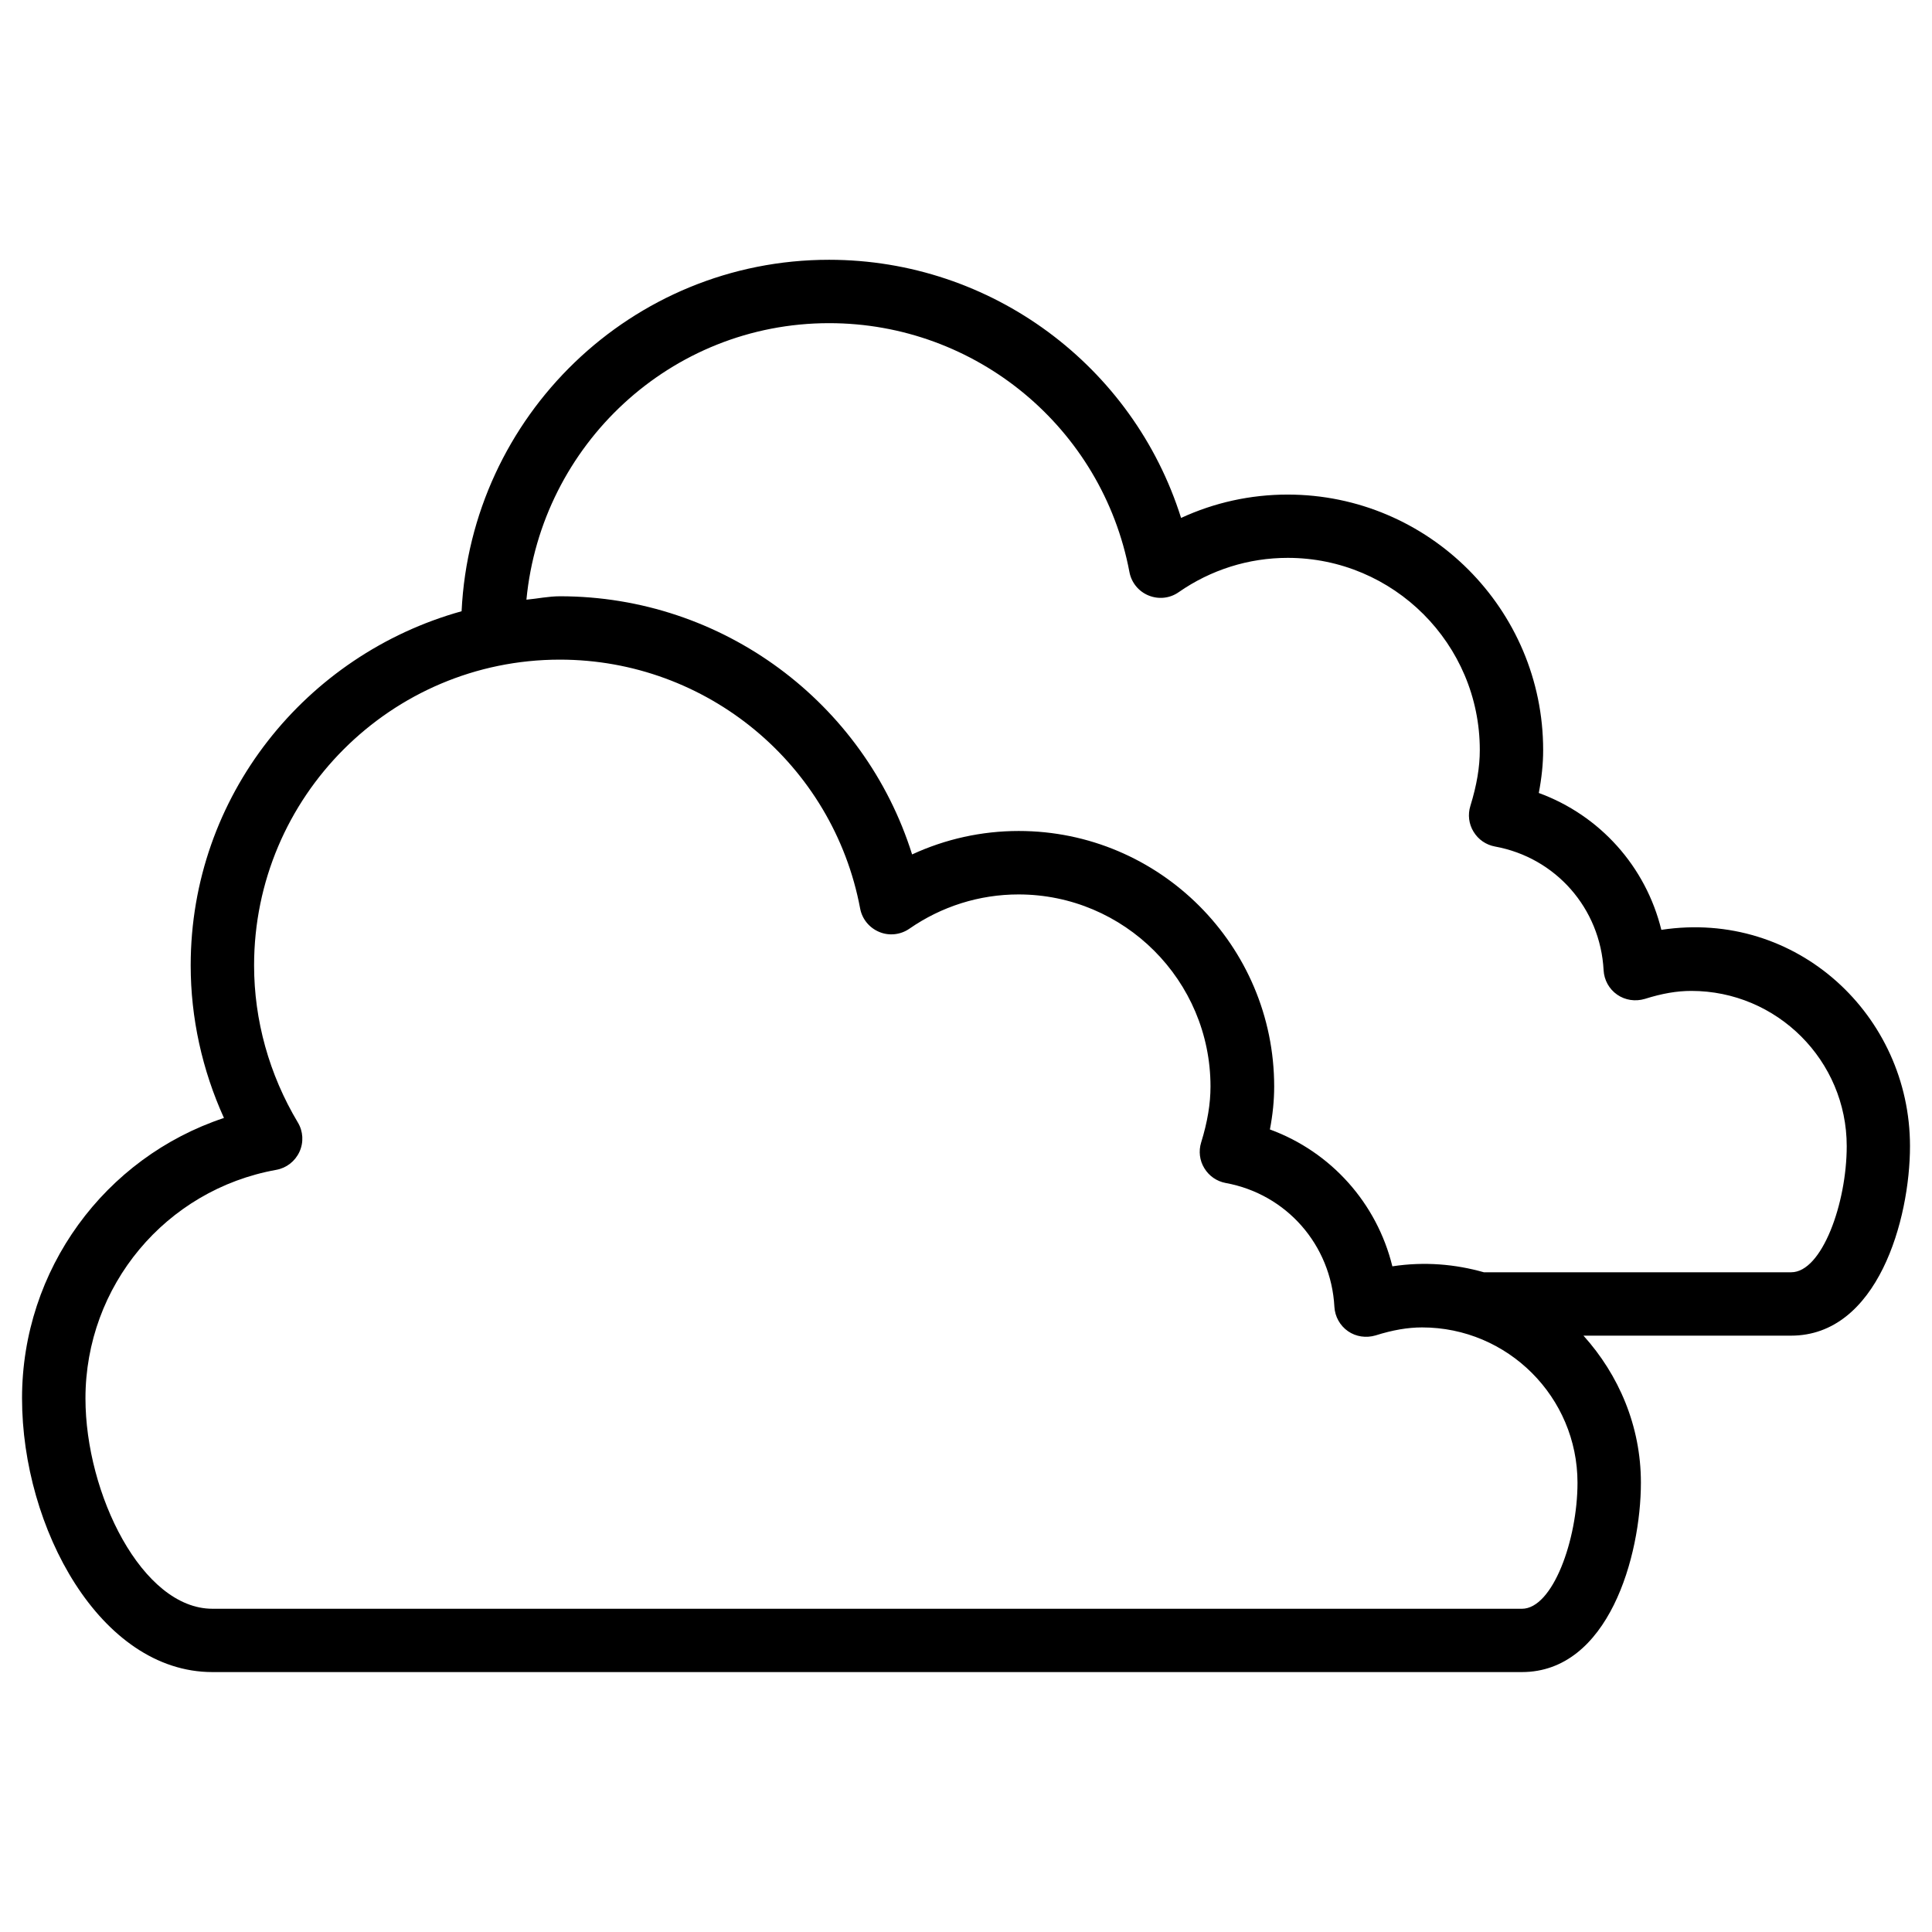 <?xml version="1.0" encoding="UTF-8"?>
<!-- Uploaded to: ICON Repo, www.iconrepo.com, Generator: ICON Repo Mixer Tools -->
<svg fill="#000000" width="800px" height="800px" version="1.1" viewBox="144 144 512 512" xmlns="http://www.w3.org/2000/svg">
 <path d="m149.84 514.57c0 34.32 20.719 72.547 50.445 72.547h347.02c22.984 0 31.551-30.797 31.551-50.215 0-14.988-5.879-28.57-15.219-38.941h55c22.965 0 31.531-30.816 31.531-50.234 0-34.555-29.934-62.766-65.895-57.309-4.113-16.75-16.246-30.332-32.477-36.273 0.754-3.945 1.156-7.703 1.156-11.379 0-37.324-30.375-67.699-67.719-67.699-9.844 0-19.418 2.121-28.234 6.191-12.66-40.242-50.215-68.414-93.289-68.414-52.355 0-94.883 41.418-97.383 93.141-41.27 11.484-71.793 48.996-71.793 93.855 0 13.918 3.043 27.711 8.816 40.43-31.574 10.484-53.512 40.168-53.512 74.301zm213.89-284.93c38.918 0 72.379 27.73 79.582 65.957 0.523 2.793 2.434 5.144 5.082 6.215 2.625 1.07 5.625 0.777 7.977-0.883 8.543-5.941 18.535-9.09 28.887-9.09 28.066 0 50.906 22.84 50.906 50.906 0 4.578-0.797 9.301-2.5 14.84-0.715 2.289-0.418 4.785 0.84 6.824 1.258 2.078 3.297 3.484 5.688 3.926 16.102 2.938 27.918 16.395 28.781 32.789 0.148 2.602 1.449 4.977 3.59 6.465 2.141 1.492 4.828 1.867 7.328 1.133 4.598-1.449 8.5-2.121 12.324-2.121 22.715 0 41.188 18.453 41.188 41.145 0 15.137-6.57 33.418-14.715 33.418h-81.449c-7.559-2.141-15.703-2.875-24.246-1.574-4.113-16.75-16.246-30.332-32.453-36.273 0.754-3.926 1.133-7.684 1.133-11.379 0-37.324-30.355-67.719-67.699-67.719-9.844 0-19.438 2.141-28.254 6.215-12.637-40.242-50.191-68.414-93.289-68.414-3.066 0-5.941 0.629-8.922 0.902 3.938-40.996 38.199-73.281 80.223-73.281zm-146.52 224.38c2.707-0.484 4.996-2.266 6.152-4.785 1.156-2.519 0.988-5.438-0.441-7.789-7.578-12.68-11.586-27.059-11.586-41.605 0-44.691 36.336-81.031 81.031-81.031 38.918 0 72.402 27.73 79.582 65.957 0.523 2.793 2.434 5.121 5.082 6.215 2.602 1.09 5.625 0.754 7.957-0.859 8.566-5.941 18.578-9.09 28.926-9.09 28.066 0 50.883 22.84 50.883 50.906 0 4.555-0.797 9.383-2.477 14.82-0.715 2.289-0.418 4.785 0.84 6.824 1.258 2.078 3.297 3.484 5.688 3.926 16.078 2.938 27.898 16.395 28.781 32.812 0.148 2.582 1.469 4.977 3.609 6.465 2.121 1.469 4.809 1.848 7.305 1.113 4.512-1.426 8.523-2.121 12.324-2.121 22.715 0 41.188 18.473 41.188 41.164 0 15.137-6.57 33.398-14.738 33.398l-347.02-0.004c-18.641 0-33.648-30.48-33.648-55.734-0.004-29.848 21.262-55.312 50.566-60.582z"/>
</svg>